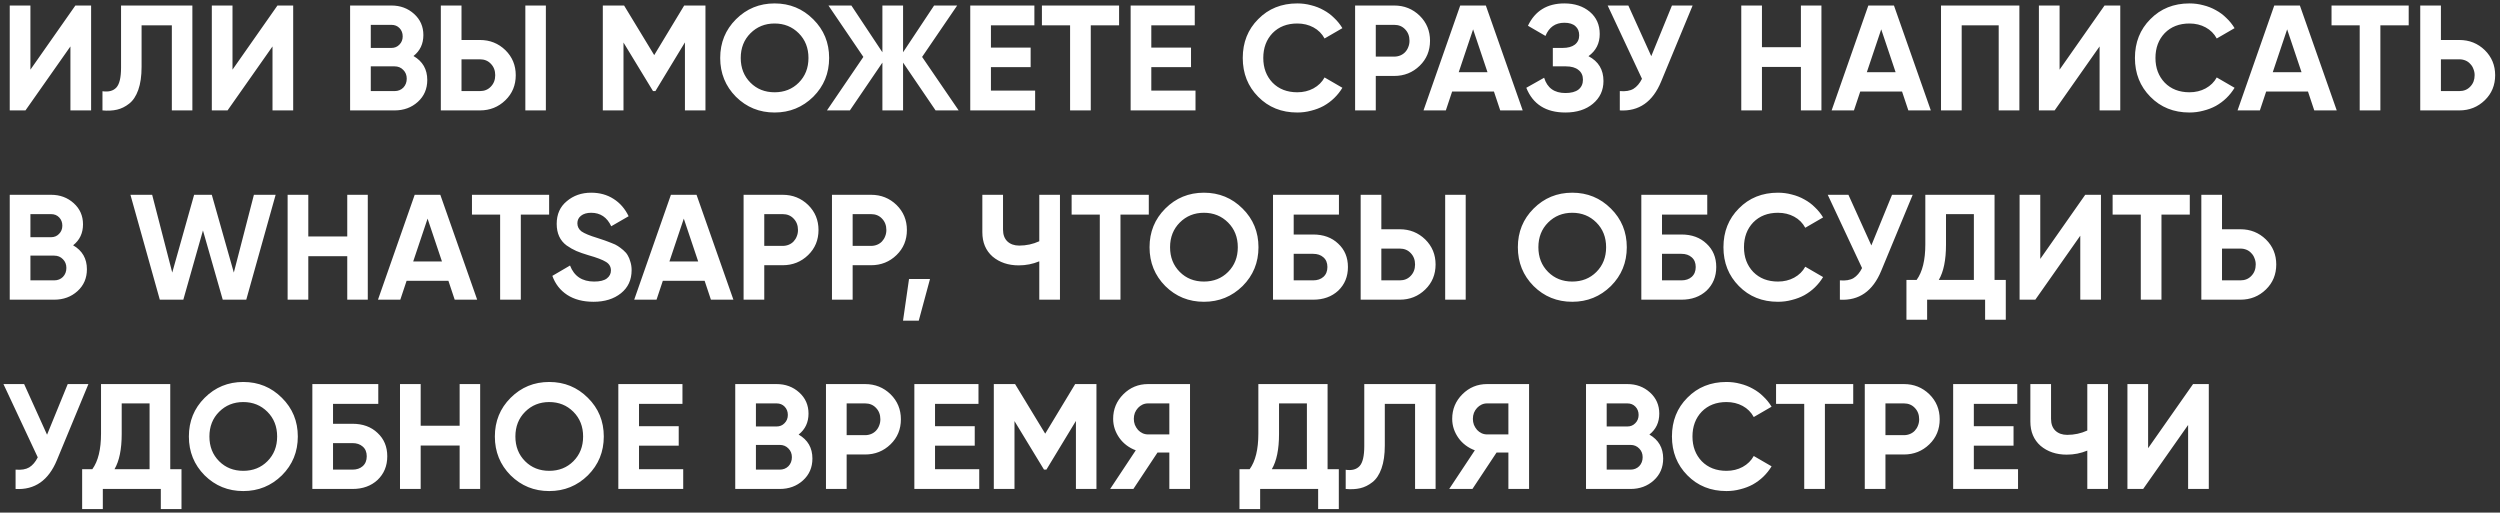 <?xml version="1.0" encoding="UTF-8"?> <svg xmlns="http://www.w3.org/2000/svg" width="317" height="65" viewBox="0 0 317 65" fill="none"><rect x="0" y="0" width="317" height="65" fill="#333333" stroke="none"/><path d="M8.93 14V5.887L3.23 14H1.235V0.7H3.857V8.832L9.557 0.7H11.552V14H8.93ZM12.993 11.568C13.778 11.682 14.367 11.524 14.76 11.093C15.153 10.662 15.349 9.82 15.349 8.566V0.7H24.393V14H21.79V3.208H17.952V8.49C17.952 9.643 17.813 10.612 17.534 11.397C17.256 12.182 16.869 12.765 16.375 13.145C15.894 13.525 15.381 13.778 14.836 13.905C14.291 14.032 13.677 14.063 12.993 14V11.568ZM34.554 14V5.887L28.854 14H26.859V0.7H29.481V8.832L35.181 0.7H37.176V14H34.554ZM52.43 7.103C53.596 7.774 54.178 8.788 54.178 10.143C54.178 11.27 53.779 12.195 52.981 12.917C52.183 13.639 51.202 14 50.036 14H44.393V0.7H49.637C50.764 0.7 51.721 1.055 52.506 1.764C53.291 2.473 53.684 3.366 53.684 4.443C53.684 5.558 53.266 6.444 52.43 7.103ZM47.015 3.151V6.077H49.637C50.042 6.077 50.378 5.938 50.644 5.659C50.923 5.38 51.062 5.032 51.062 4.614C51.062 4.196 50.929 3.848 50.663 3.569C50.397 3.29 50.055 3.151 49.637 3.151H47.015ZM50.036 11.549C50.48 11.549 50.847 11.403 51.138 11.112C51.429 10.808 51.575 10.428 51.575 9.972C51.575 9.529 51.429 9.161 51.138 8.87C50.847 8.566 50.48 8.414 50.036 8.414H47.015V11.549H50.036ZM55.897 14V0.7H58.519V5.07H60.856C62.123 5.07 63.199 5.501 64.086 6.362C64.96 7.223 65.397 8.281 65.397 9.535C65.397 10.802 64.96 11.859 64.086 12.708C63.199 13.569 62.123 14 60.856 14H55.897ZM66.613 14V0.7H69.216V14H66.613ZM58.519 11.549H60.856C61.426 11.549 61.888 11.359 62.243 10.979C62.61 10.599 62.794 10.118 62.794 9.535C62.794 8.952 62.61 8.471 62.243 8.091C61.888 7.711 61.426 7.521 60.856 7.521H58.519V11.549ZM89.452 0.7V14H86.849V5.374L83.106 11.549H82.802L79.059 5.393V14H76.437V0.7H79.135L82.954 6.989L86.754 0.7H89.452ZM103.121 12.271C101.766 13.601 100.132 14.266 98.219 14.266C96.294 14.266 94.66 13.601 93.317 12.271C91.987 10.928 91.322 9.288 91.322 7.35C91.322 5.412 91.987 3.778 93.317 2.448C94.66 1.105 96.294 0.434 98.219 0.434C100.145 0.434 101.779 1.105 103.121 2.448C104.464 3.778 105.135 5.412 105.135 7.35C105.135 9.288 104.464 10.928 103.121 12.271ZM95.16 10.485C95.971 11.296 96.991 11.701 98.219 11.701C99.448 11.701 100.468 11.296 101.278 10.485C102.102 9.662 102.513 8.617 102.513 7.35C102.513 6.083 102.102 5.038 101.278 4.215C100.455 3.392 99.435 2.98 98.219 2.98C97.003 2.98 95.984 3.392 95.16 4.215C94.337 5.038 93.925 6.083 93.925 7.35C93.925 8.617 94.337 9.662 95.16 10.485ZM121.559 14H118.633L114.51 7.939V14H111.888V7.939L107.765 14H104.858L109.475 7.217L105.048 0.7H107.955L111.888 6.628V0.7H114.51V6.628L118.443 0.7H121.369L116.923 7.217L121.559 14ZM125.65 11.492H131.255V14H123.028V0.7H131.16V3.208H125.65V6.039H130.685V8.509H125.65V11.492ZM141.9 0.7V3.208H138.309V14H135.687V3.208H132.115V0.7H141.9ZM145.986 11.492H151.591V14H143.364V0.7H151.496V3.208H145.986V6.039H151.021V8.509H145.986V11.492ZM164.497 14.266C162.496 14.266 160.843 13.601 159.538 12.271C158.233 10.954 157.581 9.313 157.581 7.35C157.581 5.374 158.233 3.734 159.538 2.429C160.843 1.099 162.496 0.434 164.497 0.434C165.105 0.434 165.688 0.51 166.245 0.662C166.815 0.801 167.347 1.01 167.841 1.289C168.335 1.555 168.778 1.884 169.171 2.277C169.576 2.657 169.925 3.088 170.216 3.569L167.955 4.88C167.626 4.272 167.157 3.803 166.549 3.474C165.941 3.145 165.257 2.98 164.497 2.98C163.205 2.98 162.16 3.385 161.362 4.196C160.577 5.019 160.184 6.071 160.184 7.35C160.184 8.617 160.577 9.662 161.362 10.485C162.16 11.296 163.205 11.701 164.497 11.701C165.257 11.701 165.941 11.536 166.549 11.207C167.17 10.865 167.638 10.403 167.955 9.82L170.216 11.131C169.925 11.612 169.576 12.049 169.171 12.442C168.778 12.822 168.335 13.151 167.841 13.43C167.347 13.696 166.815 13.899 166.245 14.038C165.688 14.19 165.105 14.266 164.497 14.266ZM176.786 0.7C178.052 0.7 179.129 1.131 180.016 1.992C180.89 2.853 181.327 3.911 181.327 5.165C181.327 6.432 180.89 7.489 180.016 8.338C179.129 9.199 178.052 9.63 176.786 9.63H174.449V14H171.827V0.7H176.786ZM176.786 7.179C177.064 7.179 177.324 7.128 177.565 7.027C177.805 6.926 178.008 6.786 178.173 6.609C178.35 6.419 178.483 6.204 178.572 5.963C178.673 5.722 178.724 5.456 178.724 5.165C178.724 4.582 178.54 4.101 178.173 3.721C177.818 3.341 177.356 3.151 176.786 3.151H174.449V7.179H176.786ZM190.229 14L189.431 11.606H184.13L183.332 14H180.501L185.156 0.7H188.405L193.079 14H190.229ZM184.966 9.155H188.614L186.79 3.721L184.966 9.155ZM201.42 7.122C202.686 7.781 203.32 8.832 203.32 10.276C203.32 11.454 202.87 12.417 201.971 13.164C201.084 13.899 199.925 14.266 198.494 14.266C196.024 14.266 194.371 13.221 193.535 11.131L195.796 9.858C196.188 11.15 197.088 11.796 198.494 11.796C199.216 11.796 199.767 11.65 200.147 11.359C200.527 11.055 200.717 10.637 200.717 10.105C200.717 9.573 200.527 9.161 200.147 8.87C199.779 8.566 199.247 8.414 198.551 8.414H196.898V6.077H198.152C198.81 6.077 199.323 5.938 199.691 5.659C200.058 5.368 200.242 4.975 200.242 4.481C200.242 3.987 200.083 3.601 199.767 3.322C199.45 3.031 198.981 2.885 198.361 2.885C197.221 2.885 196.423 3.442 195.967 4.557L193.744 3.265C194.643 1.378 196.182 0.434 198.361 0.434C199.665 0.434 200.742 0.789 201.591 1.498C202.427 2.207 202.845 3.145 202.845 4.31C202.845 5.501 202.37 6.438 201.42 7.122ZM212.003 0.7H214.625L210.635 10.333C209.571 12.917 207.823 14.139 205.391 14V11.549C206.113 11.612 206.689 11.517 207.12 11.264C207.551 10.998 207.912 10.574 208.203 9.991L203.852 0.7H206.474L209.381 7.122L212.003 0.7ZM228.355 0.7H230.958V14H228.355V8.49H223.415V14H220.793V0.7H223.415V5.982H228.355V0.7ZM241.978 14L241.18 11.606H235.879L235.081 14H232.25L236.905 0.7H240.154L244.828 14H241.978ZM236.715 9.155H240.363L238.539 3.721L236.715 9.155ZM256.057 0.7V14H253.435V3.208H248.742V14H246.12V0.7H256.057ZM266.228 14V5.887L260.528 14H258.533V0.7H261.155V8.832L266.855 0.7H268.85V14H266.228ZM277.625 14.266C275.624 14.266 273.971 13.601 272.666 12.271C271.361 10.954 270.709 9.313 270.709 7.35C270.709 5.374 271.361 3.734 272.666 2.429C273.971 1.099 275.624 0.434 277.625 0.434C278.233 0.434 278.816 0.51 279.373 0.662C279.943 0.801 280.475 1.01 280.969 1.289C281.463 1.555 281.906 1.884 282.299 2.277C282.704 2.657 283.053 3.088 283.344 3.569L281.083 4.88C280.754 4.272 280.285 3.803 279.677 3.474C279.069 3.145 278.385 2.98 277.625 2.98C276.333 2.98 275.288 3.385 274.49 4.196C273.705 5.019 273.312 6.071 273.312 7.35C273.312 8.617 273.705 9.662 274.49 10.485C275.288 11.296 276.333 11.701 277.625 11.701C278.385 11.701 279.069 11.536 279.677 11.207C280.298 10.865 280.766 10.403 281.083 9.82L283.344 11.131C283.053 11.612 282.704 12.049 282.299 12.442C281.906 12.822 281.463 13.151 280.969 13.43C280.475 13.696 279.943 13.899 279.373 14.038C278.816 14.19 278.233 14.266 277.625 14.266ZM293.449 14L292.651 11.606H287.35L286.552 14H283.721L288.376 0.7H291.625L296.299 14H293.449ZM288.186 9.155H291.834L290.01 3.721L288.186 9.155ZM305.423 0.7V3.208H301.832V14H299.21V3.208H295.638V0.7H305.423ZM311.845 5.07C313.112 5.07 314.189 5.501 315.075 6.362C315.949 7.223 316.386 8.281 316.386 9.535C316.386 10.802 315.949 11.859 315.075 12.708C314.189 13.569 313.112 14 311.845 14H306.886V0.7H309.508V5.07H311.845ZM311.845 11.549C312.415 11.549 312.878 11.359 313.232 10.979C313.6 10.599 313.783 10.118 313.783 9.535C313.783 9.256 313.733 8.997 313.631 8.756C313.543 8.503 313.41 8.287 313.232 8.11C313.068 7.92 312.865 7.774 312.624 7.673C312.384 7.572 312.124 7.521 311.845 7.521H309.508V11.549H311.845ZM9.272 31.103C10.437 31.774 11.02 32.788 11.02 34.143C11.02 35.27 10.621 36.195 9.823 36.917C9.025 37.639 8.043 38 6.878 38H1.235V24.7H6.479C7.606 24.7 8.563 25.055 9.348 25.764C10.133 26.473 10.526 27.366 10.526 28.443C10.526 29.558 10.108 30.444 9.272 31.103ZM3.857 27.151V30.077H6.479C6.884 30.077 7.22 29.938 7.486 29.659C7.765 29.38 7.904 29.032 7.904 28.614C7.904 28.196 7.771 27.848 7.505 27.569C7.239 27.29 6.897 27.151 6.479 27.151H3.857ZM6.878 35.549C7.321 35.549 7.689 35.403 7.98 35.112C8.271 34.808 8.417 34.428 8.417 33.972C8.417 33.529 8.271 33.161 7.98 32.87C7.689 32.566 7.321 32.414 6.878 32.414H3.857V35.549H6.878ZM20.263 38L16.539 24.7H19.294L21.84 34.561L24.614 24.7H26.856L29.649 34.561L32.195 24.7H34.95L31.226 38H28.243L25.735 29.222L23.246 38H20.263ZM44.032 24.7H46.635V38H44.032V32.49H39.092V38H36.47V24.7H39.092V29.982H44.032V24.7ZM57.656 38L56.858 35.606H51.557L50.759 38H47.928L52.583 24.7H55.832L60.506 38H57.656ZM52.393 33.155H56.041L54.217 27.721L52.393 33.155ZM69.63 24.7V27.208H66.039V38H63.417V27.208H59.845V24.7H69.63ZM75.263 38.266C73.933 38.266 72.819 37.975 71.919 37.392C71.033 36.809 70.406 36.005 70.038 34.979L72.28 33.668C72.8 35.023 73.819 35.701 75.339 35.701C76.074 35.701 76.612 35.568 76.954 35.302C77.296 35.036 77.467 34.7 77.467 34.295C77.467 33.826 77.258 33.465 76.84 33.212C76.422 32.946 75.675 32.661 74.598 32.357C74.003 32.18 73.496 32.002 73.078 31.825C72.673 31.648 72.261 31.413 71.843 31.122C71.007 30.501 70.589 29.589 70.589 28.386C70.589 27.17 71.014 26.214 71.862 25.517C72.711 24.795 73.743 24.434 74.959 24.434C76.036 24.434 76.98 24.694 77.79 25.213C78.614 25.732 79.253 26.467 79.709 27.417L77.505 28.69C76.973 27.55 76.125 26.98 74.959 26.98C74.415 26.98 73.984 27.107 73.667 27.36C73.363 27.601 73.211 27.917 73.211 28.31C73.211 28.728 73.382 29.07 73.724 29.336C74.104 29.602 74.776 29.881 75.738 30.172L76.65 30.476C76.752 30.501 76.872 30.546 77.011 30.609C77.163 30.66 77.328 30.723 77.505 30.799C77.885 30.938 78.164 31.071 78.341 31.198C78.544 31.325 78.772 31.496 79.025 31.711C79.279 31.926 79.469 32.148 79.595 32.376C79.735 32.604 79.849 32.883 79.937 33.212C80.039 33.529 80.089 33.877 80.089 34.257C80.089 35.486 79.64 36.461 78.74 37.183C77.841 37.905 76.682 38.266 75.263 38.266ZM90.145 38L89.347 35.606H84.046L83.248 38H80.417L85.072 24.7H88.321L92.995 38H90.145ZM84.882 33.155H88.53L86.706 27.721L84.882 33.155ZM99.246 24.7C100.512 24.7 101.589 25.131 102.476 25.992C103.35 26.853 103.787 27.911 103.787 29.165C103.787 30.432 103.35 31.489 102.476 32.338C101.589 33.199 100.512 33.63 99.246 33.63H96.909V38H94.287V24.7H99.246ZM99.246 31.179C99.524 31.179 99.784 31.128 100.025 31.027C100.265 30.926 100.468 30.786 100.633 30.609C100.81 30.419 100.943 30.204 101.032 29.963C101.133 29.722 101.184 29.456 101.184 29.165C101.184 28.582 101 28.101 100.633 27.721C100.278 27.341 99.816 27.151 99.246 27.151H96.909V31.179H99.246ZM110.453 24.7C111.719 24.7 112.796 25.131 113.683 25.992C114.557 26.853 114.994 27.911 114.994 29.165C114.994 30.432 114.557 31.489 113.683 32.338C112.796 33.199 111.719 33.63 110.453 33.63H108.116V38H105.494V24.7H110.453ZM110.453 31.179C110.731 31.179 110.991 31.128 111.232 31.027C111.472 30.926 111.675 30.786 111.84 30.609C112.017 30.419 112.15 30.204 112.239 29.963C112.34 29.722 112.391 29.456 112.391 29.165C112.391 28.582 112.207 28.101 111.84 27.721C111.485 27.341 111.023 27.151 110.453 27.151H108.116V31.179H110.453ZM117.924 35.378L116.499 40.66H114.504L115.264 35.378H117.924ZM131.781 24.7H134.403V38H131.781V33.136C130.958 33.478 130.09 33.649 129.178 33.649C127.848 33.649 126.74 33.275 125.853 32.528C124.992 31.768 124.561 30.742 124.561 29.45V24.7H127.183V29.108C127.183 29.754 127.367 30.254 127.734 30.609C128.114 30.964 128.615 31.141 129.235 31.141C130.135 31.141 130.983 30.957 131.781 30.59V24.7ZM145.667 24.7V27.208H142.076V38H139.454V27.208H135.882V24.7H145.667ZM157.561 36.271C156.205 37.601 154.571 38.266 152.659 38.266C150.733 38.266 149.099 37.601 147.757 36.271C146.427 34.928 145.762 33.288 145.762 31.35C145.762 29.412 146.427 27.778 147.757 26.448C149.099 25.105 150.733 24.434 152.659 24.434C154.584 24.434 156.218 25.105 157.561 26.448C158.903 27.778 159.575 29.412 159.575 31.35C159.575 33.288 158.903 34.928 157.561 36.271ZM149.6 34.485C150.41 35.296 151.43 35.701 152.659 35.701C153.887 35.701 154.907 35.296 155.718 34.485C156.541 33.662 156.953 32.617 156.953 31.35C156.953 30.083 156.541 29.038 155.718 28.215C154.894 27.392 153.875 26.98 152.659 26.98C151.443 26.98 150.423 27.392 149.6 28.215C148.776 29.038 148.365 30.083 148.365 31.35C148.365 32.617 148.776 33.662 149.6 34.485ZM166.51 29.735C167.814 29.735 168.872 30.121 169.683 30.894C170.506 31.654 170.918 32.642 170.918 33.858C170.918 35.074 170.506 36.075 169.683 36.86C168.859 37.62 167.802 38 166.51 38H161.418V24.7H169.778V27.208H164.04V29.735H166.51ZM166.51 35.549C167.042 35.549 167.472 35.403 167.802 35.112C168.144 34.808 168.315 34.39 168.315 33.858C168.315 33.326 168.144 32.914 167.802 32.623C167.472 32.332 167.042 32.186 166.51 32.186H164.04V35.549H166.51ZM172.532 38V24.7H175.154V29.07H177.491C178.758 29.07 179.834 29.501 180.721 30.362C181.595 31.223 182.032 32.281 182.032 33.535C182.032 34.802 181.595 35.859 180.721 36.708C179.834 37.569 178.758 38 177.491 38H172.532ZM183.248 38V24.7H185.851V38H183.248ZM175.154 35.549H177.491C178.061 35.549 178.523 35.359 178.878 34.979C179.245 34.599 179.429 34.118 179.429 33.535C179.429 32.952 179.245 32.471 178.878 32.091C178.523 31.711 178.061 31.521 177.491 31.521H175.154V35.549ZM204.263 36.271C202.908 37.601 201.274 38.266 199.361 38.266C197.436 38.266 195.802 37.601 194.459 36.271C193.129 34.928 192.464 33.288 192.464 31.35C192.464 29.412 193.129 27.778 194.459 26.448C195.802 25.105 197.436 24.434 199.361 24.434C201.286 24.434 202.92 25.105 204.263 26.448C205.606 27.778 206.277 29.412 206.277 31.35C206.277 33.288 205.606 34.928 204.263 36.271ZM196.302 34.485C197.113 35.296 198.132 35.701 199.361 35.701C200.59 35.701 201.609 35.296 202.42 34.485C203.243 33.662 203.655 32.617 203.655 31.35C203.655 30.083 203.243 29.038 202.42 28.215C201.597 27.392 200.577 26.98 199.361 26.98C198.145 26.98 197.125 27.392 196.302 28.215C195.479 29.038 195.067 30.083 195.067 31.35C195.067 32.617 195.479 33.662 196.302 34.485ZM213.212 29.735C214.516 29.735 215.574 30.121 216.385 30.894C217.208 31.654 217.62 32.642 217.62 33.858C217.62 35.074 217.208 36.075 216.385 36.86C215.561 37.62 214.504 38 213.212 38H208.12V24.7H216.48V27.208H210.742V29.735H213.212ZM213.212 35.549C213.744 35.549 214.174 35.403 214.504 35.112C214.846 34.808 215.017 34.39 215.017 33.858C215.017 33.326 214.846 32.914 214.504 32.623C214.174 32.332 213.744 32.186 213.212 32.186H210.742V35.549H213.212ZM225.449 38.266C223.448 38.266 221.795 37.601 220.49 36.271C219.186 34.954 218.533 33.313 218.533 31.35C218.533 29.374 219.186 27.734 220.49 26.429C221.795 25.099 223.448 24.434 225.449 24.434C226.057 24.434 226.64 24.51 227.197 24.662C227.767 24.801 228.299 25.01 228.793 25.289C229.287 25.555 229.731 25.884 230.123 26.277C230.529 26.657 230.877 27.088 231.168 27.569L228.907 28.88C228.578 28.272 228.109 27.803 227.501 27.474C226.893 27.145 226.209 26.98 225.449 26.98C224.157 26.98 223.112 27.385 222.314 28.196C221.529 29.019 221.136 30.071 221.136 31.35C221.136 32.617 221.529 33.662 222.314 34.485C223.112 35.296 224.157 35.701 225.449 35.701C226.209 35.701 226.893 35.536 227.501 35.207C228.122 34.865 228.591 34.403 228.907 33.82L231.168 35.131C230.877 35.612 230.529 36.049 230.123 36.442C229.731 36.822 229.287 37.151 228.793 37.43C228.299 37.696 227.767 37.899 227.197 38.038C226.64 38.19 226.057 38.266 225.449 38.266ZM239.909 24.7H242.531L238.541 34.333C237.477 36.917 235.729 38.139 233.297 38V35.549C234.019 35.612 234.596 35.517 235.026 35.264C235.457 34.998 235.818 34.574 236.109 33.991L231.758 24.7H234.38L237.287 31.122L239.909 24.7ZM252.909 35.492H254.334V40.546H251.712V38H244.359V40.546H241.737V35.492H243.029C243.764 34.479 244.131 32.978 244.131 30.989V24.7H252.909V35.492ZM250.287 35.492V27.151H246.753V31.027C246.753 32.965 246.449 34.453 245.841 35.492H250.287ZM263.779 38V29.887L258.079 38H256.084V24.7H258.706V32.832L264.406 24.7H266.401V38H263.779ZM277.665 24.7V27.208H274.074V38H271.452V27.208H267.88V24.7H277.665ZM284.088 29.07C285.354 29.07 286.431 29.501 287.318 30.362C288.192 31.223 288.629 32.281 288.629 33.535C288.629 34.802 288.192 35.859 287.318 36.708C286.431 37.569 285.354 38 284.088 38H279.129V24.7H281.751V29.07H284.088ZM284.088 35.549C284.658 35.549 285.12 35.359 285.475 34.979C285.842 34.599 286.026 34.118 286.026 33.535C286.026 33.256 285.975 32.997 285.874 32.756C285.785 32.503 285.652 32.287 285.475 32.11C285.31 31.92 285.107 31.774 284.867 31.673C284.626 31.572 284.366 31.521 284.088 31.521H281.751V35.549H284.088ZM8.588 48.7H11.21L7.22 58.333C6.156 60.917 4.408 62.139 1.976 62V59.549C2.698 59.612 3.274 59.517 3.705 59.264C4.136 58.998 4.497 58.574 4.788 57.991L0.437 48.7H3.059L5.966 55.122L8.588 48.7ZM21.588 59.492H23.013V64.546H20.391V62H13.038V64.546H10.416V59.492H11.708C12.443 58.479 12.81 56.978 12.81 54.989V48.7H21.588V59.492ZM18.966 59.492V51.151H15.432V55.027C15.432 56.965 15.128 58.453 14.52 59.492H18.966ZM35.749 60.271C34.394 61.601 32.76 62.266 30.847 62.266C28.922 62.266 27.288 61.601 25.945 60.271C24.615 58.928 23.95 57.288 23.95 55.35C23.95 53.412 24.615 51.778 25.945 50.448C27.288 49.105 28.922 48.434 30.847 48.434C32.773 48.434 34.407 49.105 35.749 50.448C37.092 51.778 37.763 53.412 37.763 55.35C37.763 57.288 37.092 58.928 35.749 60.271ZM27.788 58.485C28.599 59.296 29.619 59.701 30.847 59.701C32.076 59.701 33.096 59.296 33.906 58.485C34.73 57.662 35.141 56.617 35.141 55.35C35.141 54.083 34.73 53.038 33.906 52.215C33.083 51.392 32.063 50.98 30.847 50.98C29.631 50.98 28.612 51.392 27.788 52.215C26.965 53.038 26.553 54.083 26.553 55.35C26.553 56.617 26.965 57.662 27.788 58.485ZM44.698 53.735C46.003 53.735 47.06 54.121 47.871 54.894C48.694 55.654 49.106 56.642 49.106 57.858C49.106 59.074 48.694 60.075 47.871 60.86C47.048 61.62 45.99 62 44.698 62H39.606V48.7H47.966V51.208H42.228V53.735H44.698ZM44.698 59.549C45.23 59.549 45.661 59.403 45.99 59.112C46.332 58.808 46.503 58.39 46.503 57.858C46.503 57.326 46.332 56.914 45.99 56.623C45.661 56.332 45.23 56.186 44.698 56.186H42.228V59.549H44.698ZM58.282 48.7H60.885V62H58.282V56.49H53.342V62H50.72V48.7H53.342V53.982H58.282V48.7ZM74.547 60.271C73.192 61.601 71.558 62.266 69.645 62.266C67.72 62.266 66.086 61.601 64.743 60.271C63.413 58.928 62.748 57.288 62.748 55.35C62.748 53.412 63.413 51.778 64.743 50.448C66.086 49.105 67.72 48.434 69.645 48.434C71.57 48.434 73.204 49.105 74.547 50.448C75.89 51.778 76.561 53.412 76.561 55.35C76.561 57.288 75.89 58.928 74.547 60.271ZM66.586 58.485C67.397 59.296 68.416 59.701 69.645 59.701C70.874 59.701 71.893 59.296 72.704 58.485C73.527 57.662 73.939 56.617 73.939 55.35C73.939 54.083 73.527 53.038 72.704 52.215C71.881 51.392 70.861 50.98 69.645 50.98C68.429 50.98 67.409 51.392 66.586 52.215C65.763 53.038 65.351 54.083 65.351 55.35C65.351 56.617 65.763 57.662 66.586 58.485ZM81.026 59.492H86.631V62H78.404V48.7H86.536V51.208H81.026V54.039H86.061V56.509H81.026V59.492ZM101.266 55.103C102.431 55.774 103.014 56.788 103.014 58.143C103.014 59.27 102.615 60.195 101.817 60.917C101.019 61.639 100.037 62 98.872 62H93.229V48.7H98.473C99.6 48.7 100.557 49.055 101.342 49.764C102.127 50.473 102.52 51.366 102.52 52.443C102.52 53.558 102.102 54.444 101.266 55.103ZM95.851 51.151V54.077H98.473C98.879 54.077 99.214 53.938 99.48 53.659C99.759 53.38 99.898 53.032 99.898 52.614C99.898 52.196 99.765 51.848 99.499 51.569C99.233 51.29 98.891 51.151 98.473 51.151H95.851ZM98.872 59.549C99.316 59.549 99.683 59.403 99.974 59.112C100.265 58.808 100.411 58.428 100.411 57.972C100.411 57.529 100.265 57.161 99.974 56.87C99.683 56.566 99.316 56.414 98.872 56.414H95.851V59.549H98.872ZM109.692 48.7C110.959 48.7 112.035 49.131 112.922 49.992C113.796 50.853 114.233 51.911 114.233 53.165C114.233 54.432 113.796 55.489 112.922 56.338C112.035 57.199 110.959 57.63 109.692 57.63H107.355V62H104.733V48.7H109.692ZM109.692 55.179C109.971 55.179 110.23 55.128 110.471 55.027C110.712 54.926 110.914 54.786 111.079 54.609C111.256 54.419 111.389 54.204 111.478 53.963C111.579 53.722 111.63 53.456 111.63 53.165C111.63 52.582 111.446 52.101 111.079 51.721C110.724 51.341 110.262 51.151 109.692 51.151H107.355V55.179H109.692ZM118.562 59.492H124.167V62H115.94V48.7H124.072V51.208H118.562V54.039H123.597V56.509H118.562V59.492ZM139.03 48.7V62H136.427V53.374L132.684 59.549H132.38L128.637 53.393V62H126.015V48.7H128.713L132.532 54.989L136.332 48.7H139.03ZM150.894 48.7V62H148.272V57.383H146.771L143.712 62H140.767L144.016 57.098C143.598 56.946 143.212 56.737 142.857 56.471C142.503 56.205 142.199 55.895 141.945 55.54C141.692 55.185 141.496 54.805 141.356 54.4C141.217 53.982 141.147 53.551 141.147 53.108C141.147 51.892 141.578 50.853 142.439 49.992C143.301 49.131 144.346 48.7 145.574 48.7H150.894ZM148.272 55.084V51.151H145.574C145.321 51.151 145.087 51.202 144.871 51.303C144.656 51.404 144.466 51.544 144.301 51.721C144.137 51.898 144.004 52.107 143.902 52.348C143.814 52.589 143.769 52.842 143.769 53.108C143.769 53.374 143.814 53.627 143.902 53.868C144.004 54.109 144.137 54.324 144.301 54.514C144.466 54.691 144.656 54.831 144.871 54.932C145.087 55.033 145.321 55.084 145.574 55.084H148.272ZM168.337 59.492H169.762V64.546H167.14V62H159.787V64.546H157.165V59.492H158.457C159.192 58.479 159.559 56.978 159.559 54.989V48.7H168.337V59.492ZM165.715 59.492V51.151H162.181V55.027C162.181 56.965 161.877 58.453 161.269 59.492H165.715ZM170.634 59.568C171.419 59.682 172.008 59.524 172.401 59.093C172.793 58.662 172.99 57.82 172.99 56.566V48.7H182.034V62H179.431V51.208H175.593V56.49C175.593 57.643 175.453 58.612 175.175 59.397C174.896 60.182 174.51 60.765 174.016 61.145C173.534 61.525 173.021 61.778 172.477 61.905C171.932 62.032 171.318 62.063 170.634 62V59.568ZM193.886 48.7V62H191.264V57.383H189.763L186.704 62H183.759L187.008 57.098C186.59 56.946 186.203 56.737 185.849 56.471C185.494 56.205 185.19 55.895 184.937 55.54C184.683 55.185 184.487 54.805 184.348 54.4C184.208 53.982 184.139 53.551 184.139 53.108C184.139 51.892 184.569 50.853 185.431 49.992C186.292 49.131 187.337 48.7 188.566 48.7H193.886ZM191.264 55.084V51.151H188.566C188.312 51.151 188.078 51.202 187.863 51.303C187.647 51.404 187.457 51.544 187.293 51.721C187.128 51.898 186.995 52.107 186.894 52.348C186.805 52.589 186.761 52.842 186.761 53.108C186.761 53.374 186.805 53.627 186.894 53.868C186.995 54.109 187.128 54.324 187.293 54.514C187.457 54.691 187.647 54.831 187.863 54.932C188.078 55.033 188.312 55.084 188.566 55.084H191.264ZM209.143 55.103C210.308 55.774 210.891 56.788 210.891 58.143C210.891 59.27 210.492 60.195 209.694 60.917C208.896 61.639 207.914 62 206.749 62H201.106V48.7H206.35C207.477 48.7 208.434 49.055 209.219 49.764C210.004 50.473 210.397 51.366 210.397 52.443C210.397 53.558 209.979 54.444 209.143 55.103ZM203.728 51.151V54.077H206.35C206.755 54.077 207.091 53.938 207.357 53.659C207.636 53.38 207.775 53.032 207.775 52.614C207.775 52.196 207.642 51.848 207.376 51.569C207.11 51.29 206.768 51.151 206.35 51.151H203.728ZM206.749 59.549C207.192 59.549 207.56 59.403 207.851 59.112C208.142 58.808 208.288 58.428 208.288 57.972C208.288 57.529 208.142 57.161 207.851 56.87C207.56 56.566 207.192 56.414 206.749 56.414H203.728V59.549H206.749ZM218.918 62.266C216.917 62.266 215.264 61.601 213.959 60.271C212.654 58.954 212.002 57.313 212.002 55.35C212.002 53.374 212.654 51.734 213.959 50.429C215.264 49.099 216.917 48.434 218.918 48.434C219.526 48.434 220.109 48.51 220.666 48.662C221.236 48.801 221.768 49.01 222.262 49.289C222.756 49.555 223.199 49.884 223.592 50.277C223.997 50.657 224.346 51.088 224.637 51.569L222.376 52.88C222.047 52.272 221.578 51.803 220.97 51.474C220.362 51.145 219.678 50.98 218.918 50.98C217.626 50.98 216.581 51.385 215.783 52.196C214.998 53.019 214.605 54.071 214.605 55.35C214.605 56.617 214.998 57.662 215.783 58.485C216.581 59.296 217.626 59.701 218.918 59.701C219.678 59.701 220.362 59.536 220.97 59.207C221.591 58.865 222.059 58.403 222.376 57.82L224.637 59.131C224.346 59.612 223.997 60.049 223.592 60.442C223.199 60.822 222.756 61.151 222.262 61.43C221.768 61.696 221.236 61.899 220.666 62.038C220.109 62.19 219.526 62.266 218.918 62.266ZM234.989 48.7V51.208H231.398V62H228.776V51.208H225.204V48.7H234.989ZM241.412 48.7C242.678 48.7 243.755 49.131 244.642 49.992C245.516 50.853 245.953 51.911 245.953 53.165C245.953 54.432 245.516 55.489 244.642 56.338C243.755 57.199 242.678 57.63 241.412 57.63H239.075V62H236.453V48.7H241.412ZM241.412 55.179C241.69 55.179 241.95 55.128 242.191 55.027C242.431 54.926 242.634 54.786 242.799 54.609C242.976 54.419 243.109 54.204 243.198 53.963C243.299 53.722 243.35 53.456 243.35 53.165C243.35 52.582 243.166 52.101 242.799 51.721C242.444 51.341 241.982 51.151 241.412 51.151H239.075V55.179H241.412ZM250.282 59.492H255.887V62H247.66V48.7H255.792V51.208H250.282V54.039H255.317V56.509H250.282V59.492ZM264.67 48.7H267.292V62H264.67V57.136C263.847 57.478 262.979 57.649 262.067 57.649C260.737 57.649 259.629 57.275 258.742 56.528C257.881 55.768 257.45 54.742 257.45 53.45V48.7H260.072V53.108C260.072 53.754 260.256 54.254 260.623 54.609C261.003 54.964 261.503 55.141 262.124 55.141C263.023 55.141 263.872 54.957 264.67 54.59V48.7ZM277.453 62V53.887L271.753 62H269.758V48.7H272.38V56.832L278.08 48.7H280.075V62H277.453Z" fill="white"></path></svg> 